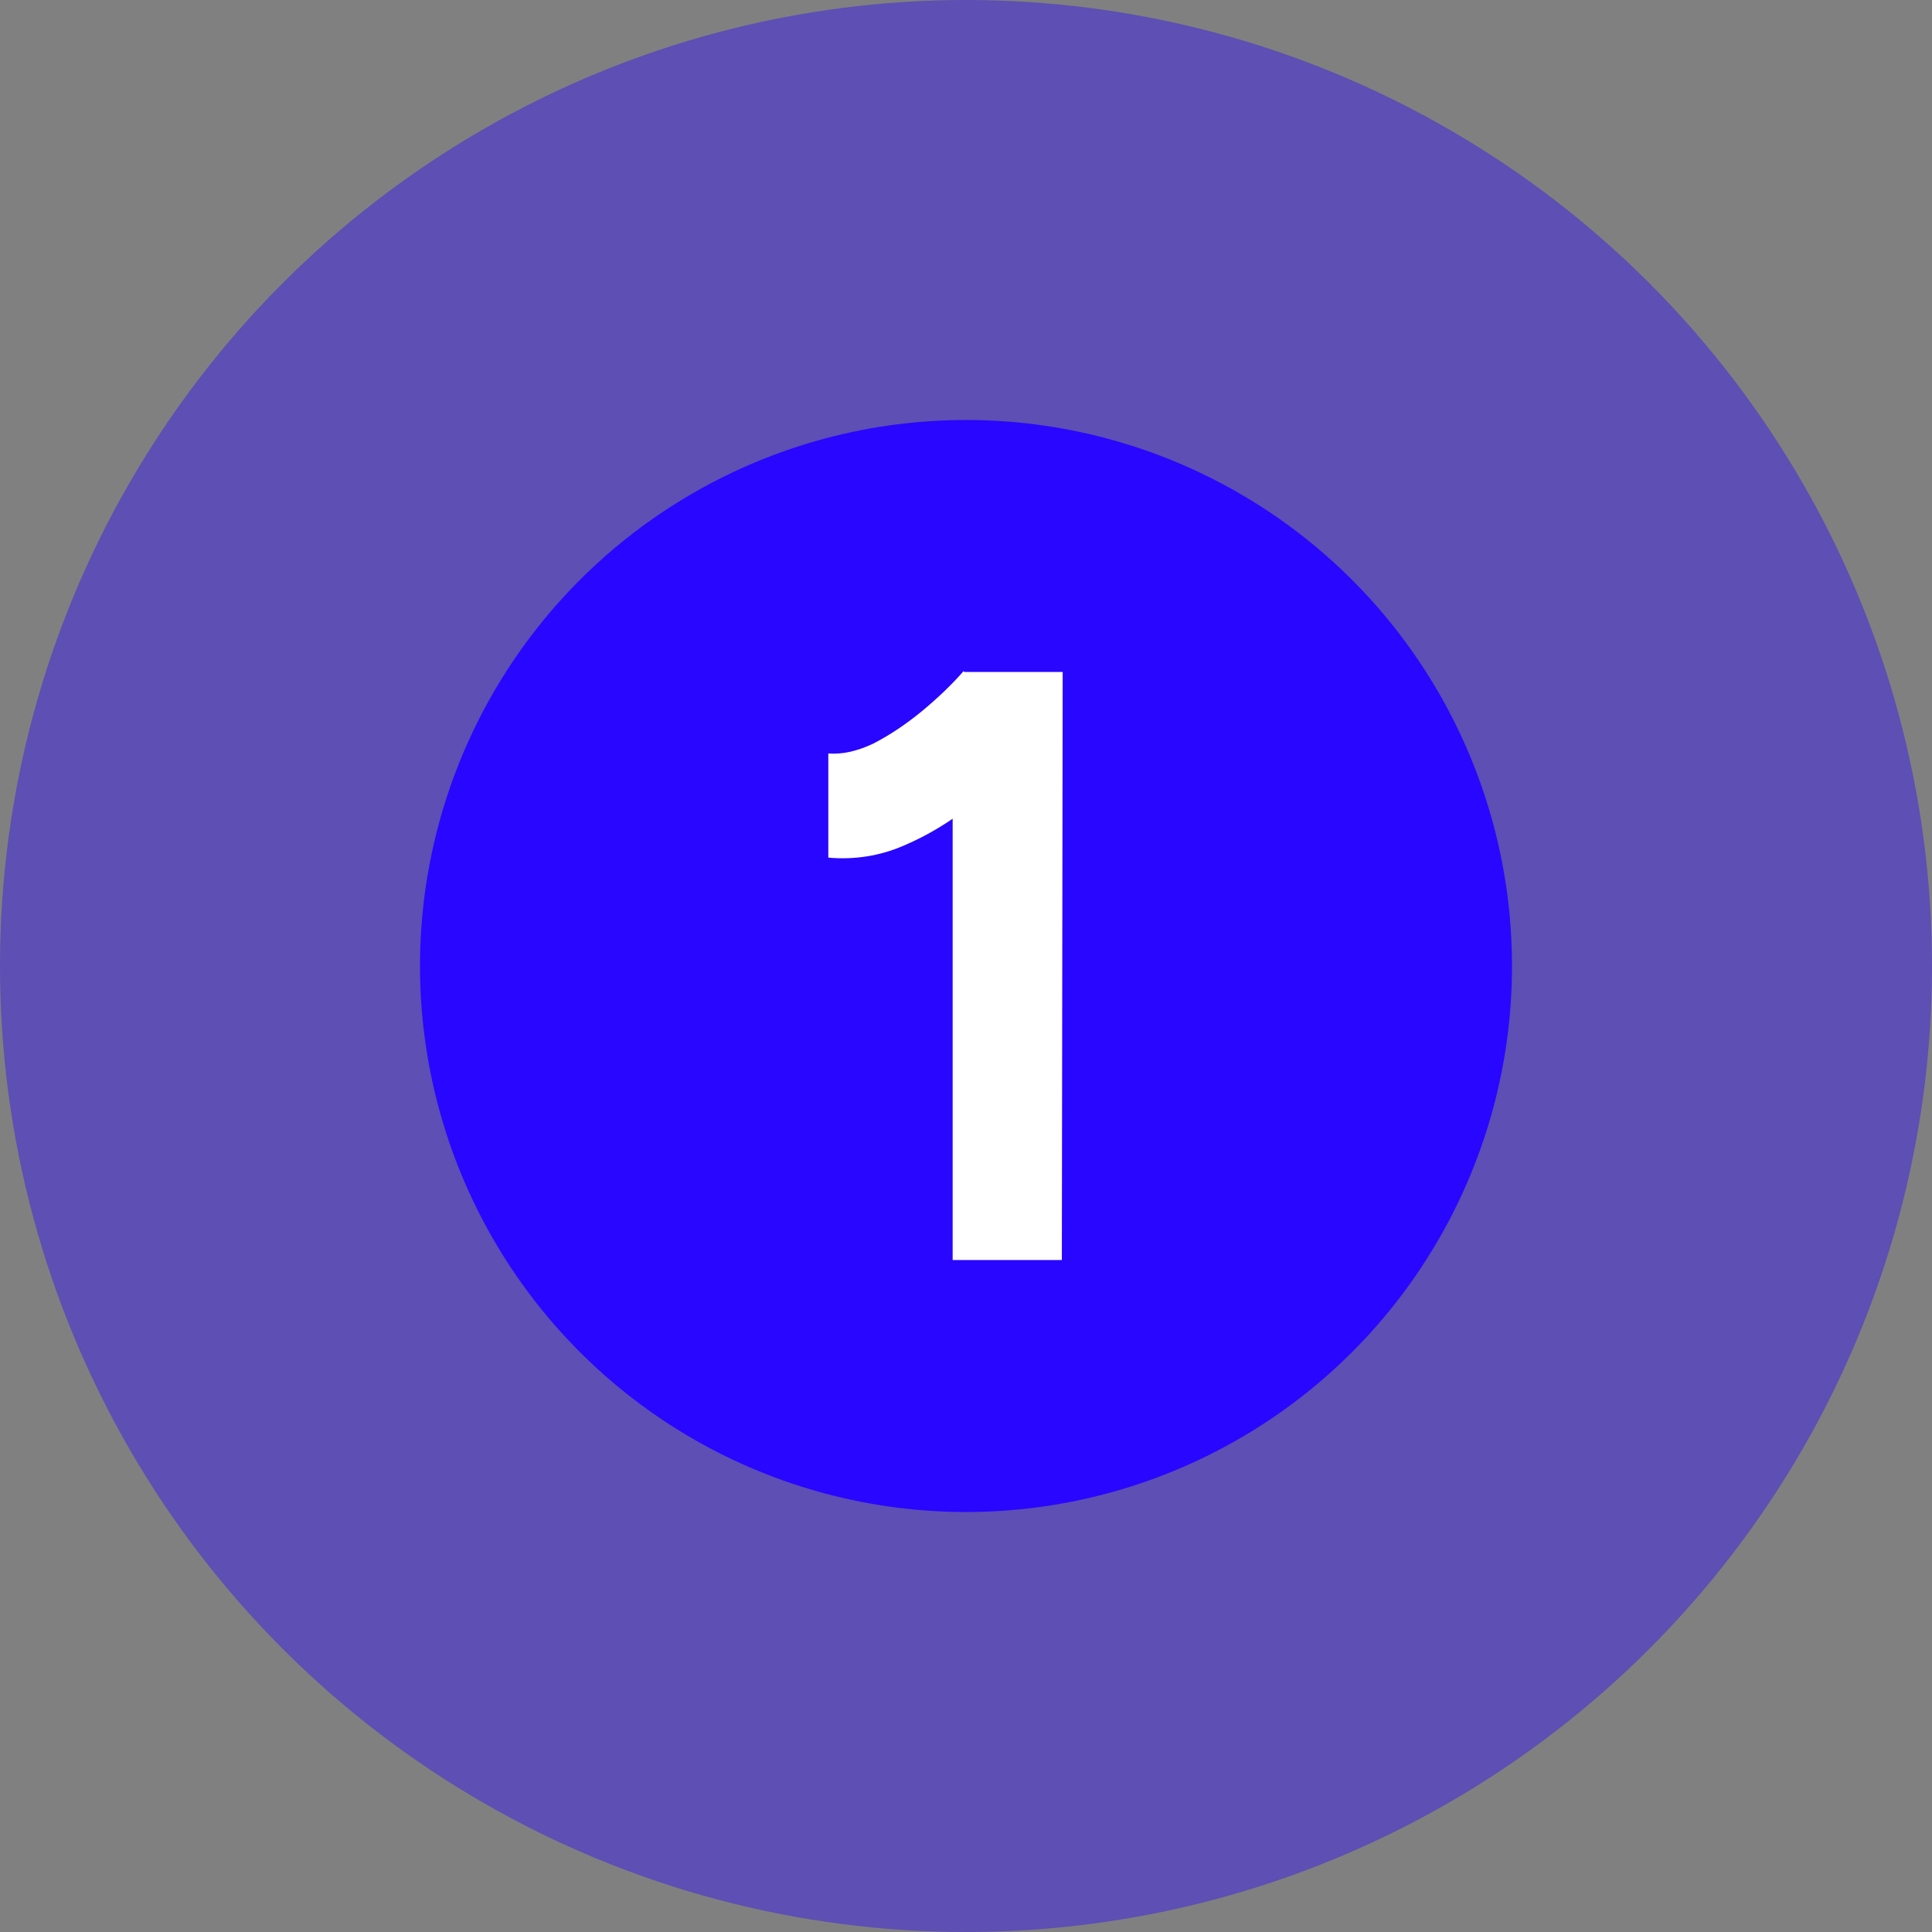<svg width="23" height="23" viewBox="0 0 23 23" fill="none" xmlns="http://www.w3.org/2000/svg">
<rect x="0" y="0" width="23" height="23" fill="#808080" stroke="none"/>
<circle cx="11.5" cy="11.5" r="11.5" fill="#2906FF" fill-opacity="0.4"/>
<circle cx="11.5" cy="11.5" r="6.5" fill="#2906FF"/>
<path d="M11.341 15V8.73L11.471 8H12.651L12.641 15H11.341ZM9.861 10.21V8.97C10.027 8.983 10.207 8.943 10.401 8.85C10.594 8.75 10.784 8.623 10.971 8.47C11.164 8.31 11.331 8.15 11.471 7.99L12.341 8.84C12.101 9.107 11.847 9.35 11.581 9.57C11.314 9.783 11.037 9.95 10.751 10.07C10.471 10.19 10.174 10.237 9.861 10.21Z" fill="white"/>
</svg>
